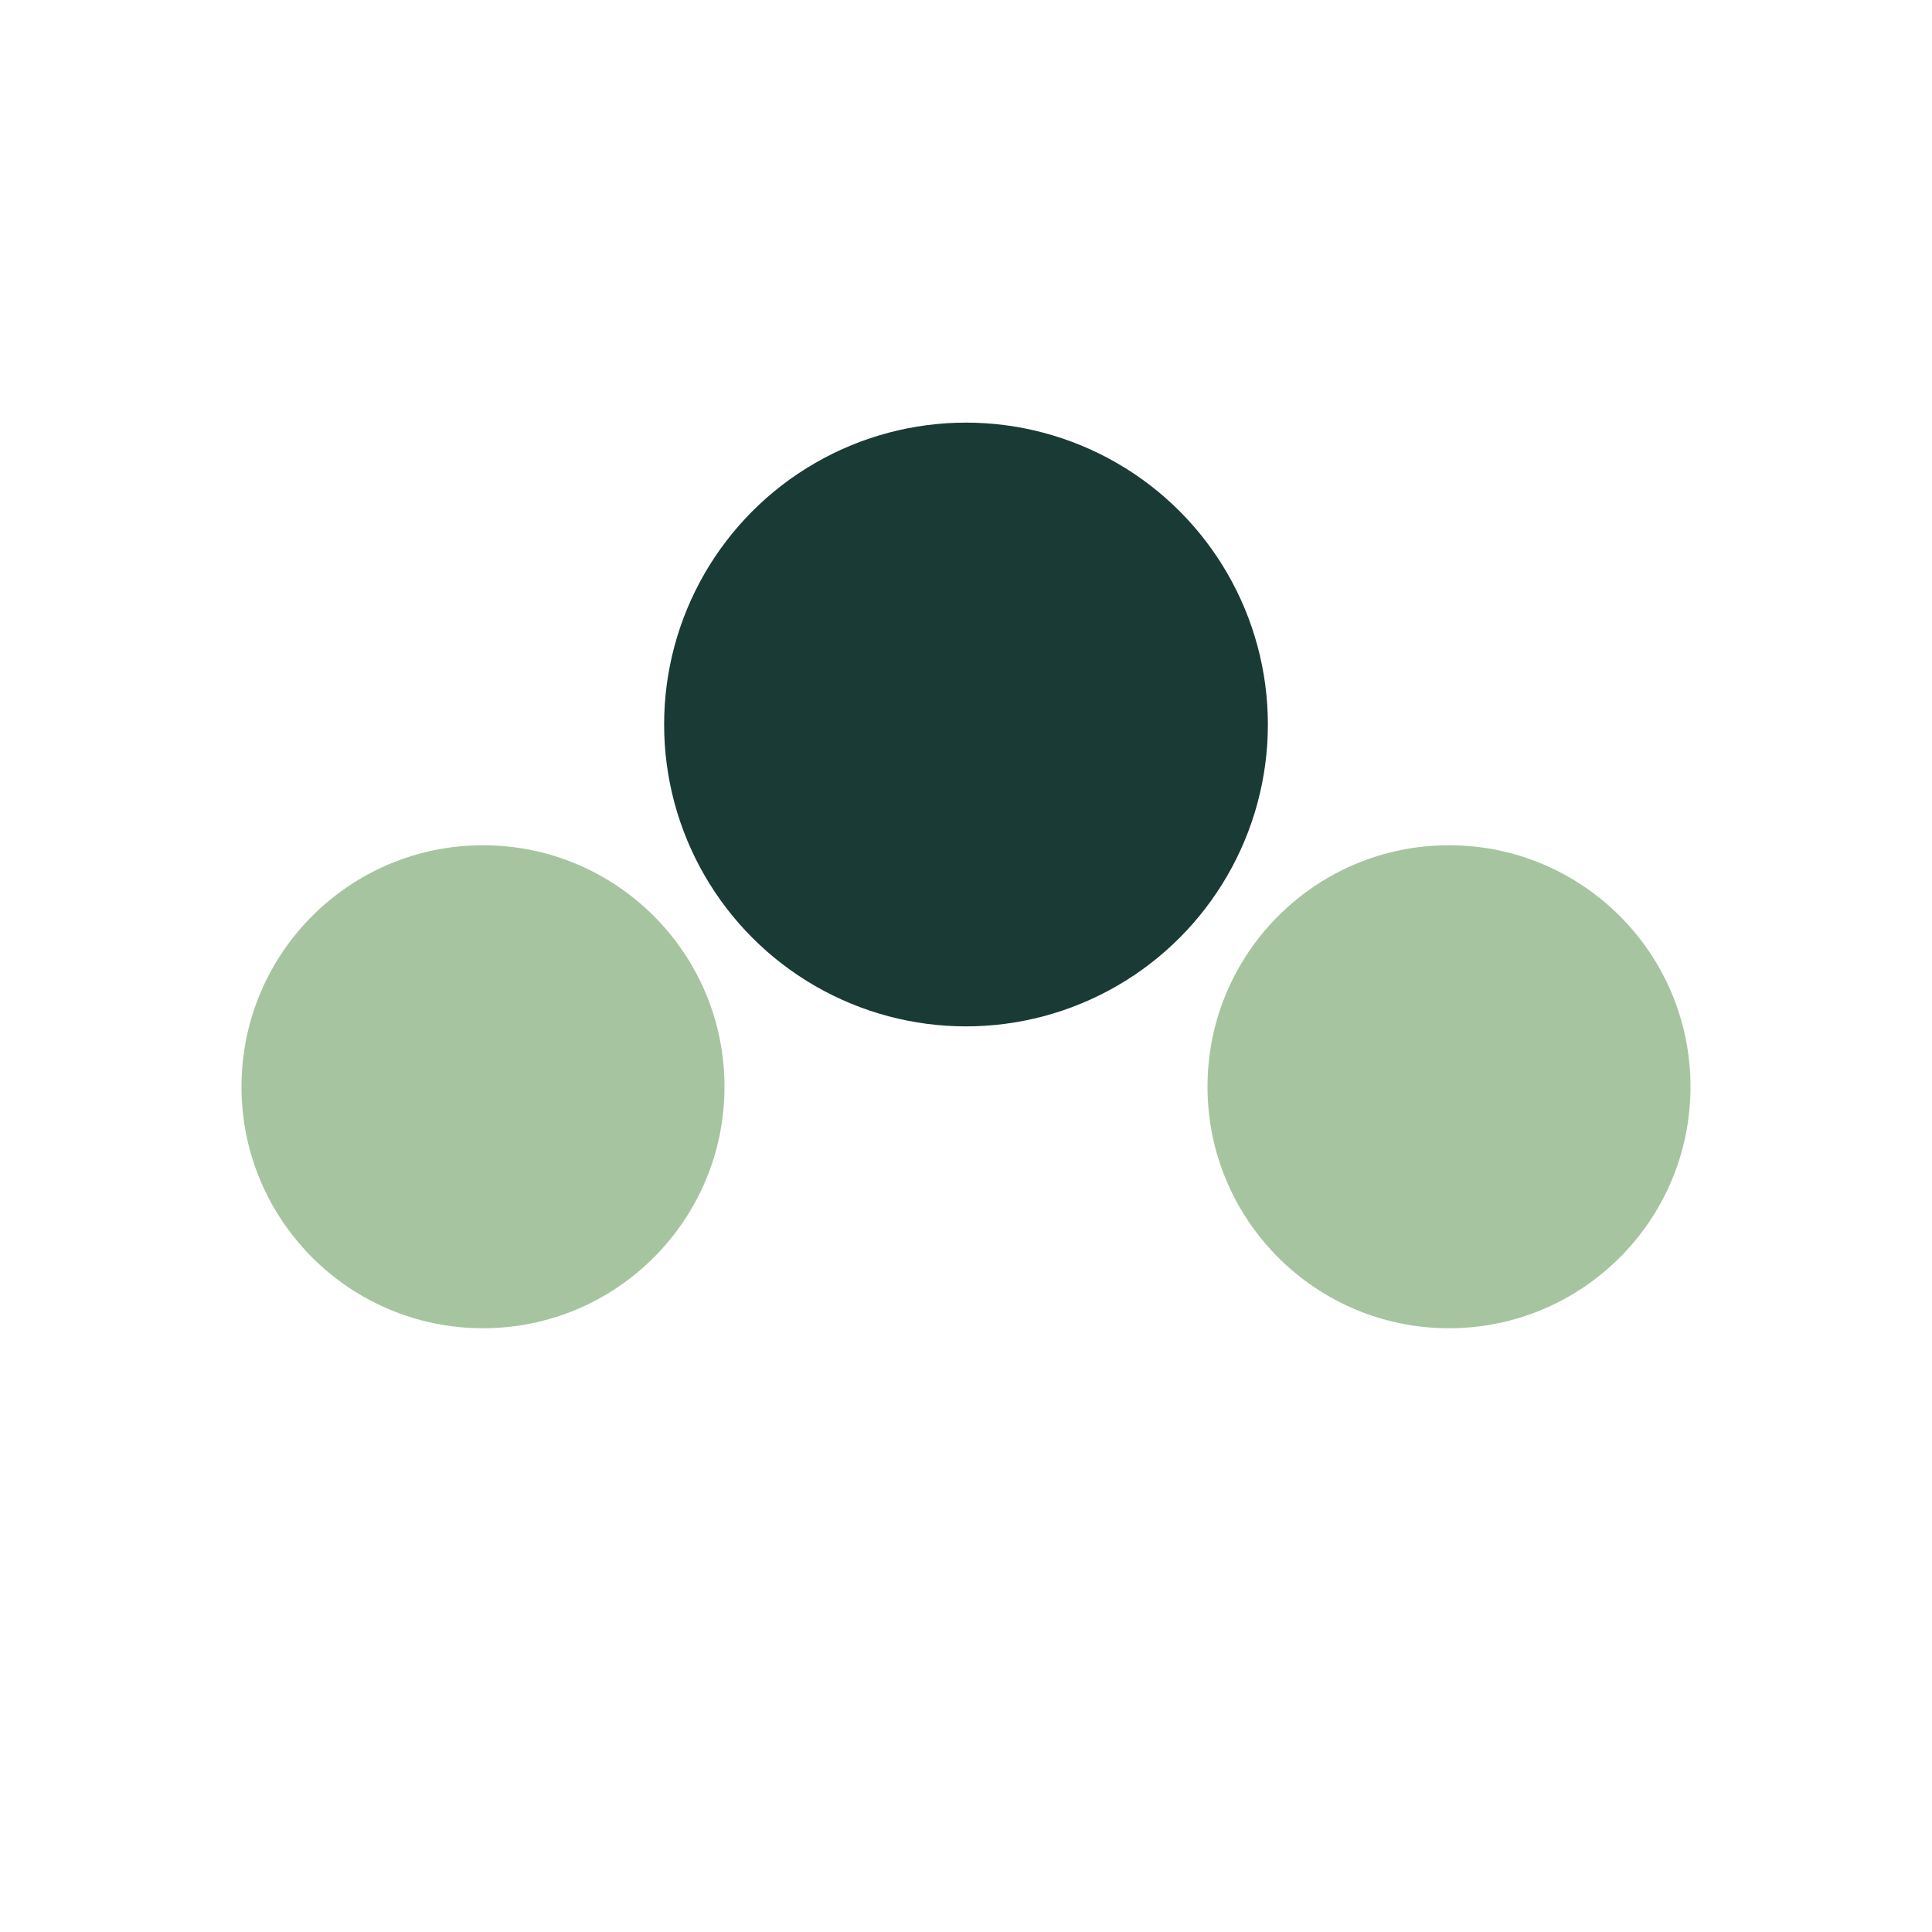 <?xml version="1.0" encoding="UTF-8"?>
<svg xmlns="http://www.w3.org/2000/svg" width="32" height="32" viewBox="0 0 32 32"><circle cx="8" cy="18" r="4" fill="#A7C4A0"/><circle cx="24" cy="18" r="4" fill="#A7C4A0"/><circle cx="16" cy="12" r="5" fill="#1A3A36"/></svg>